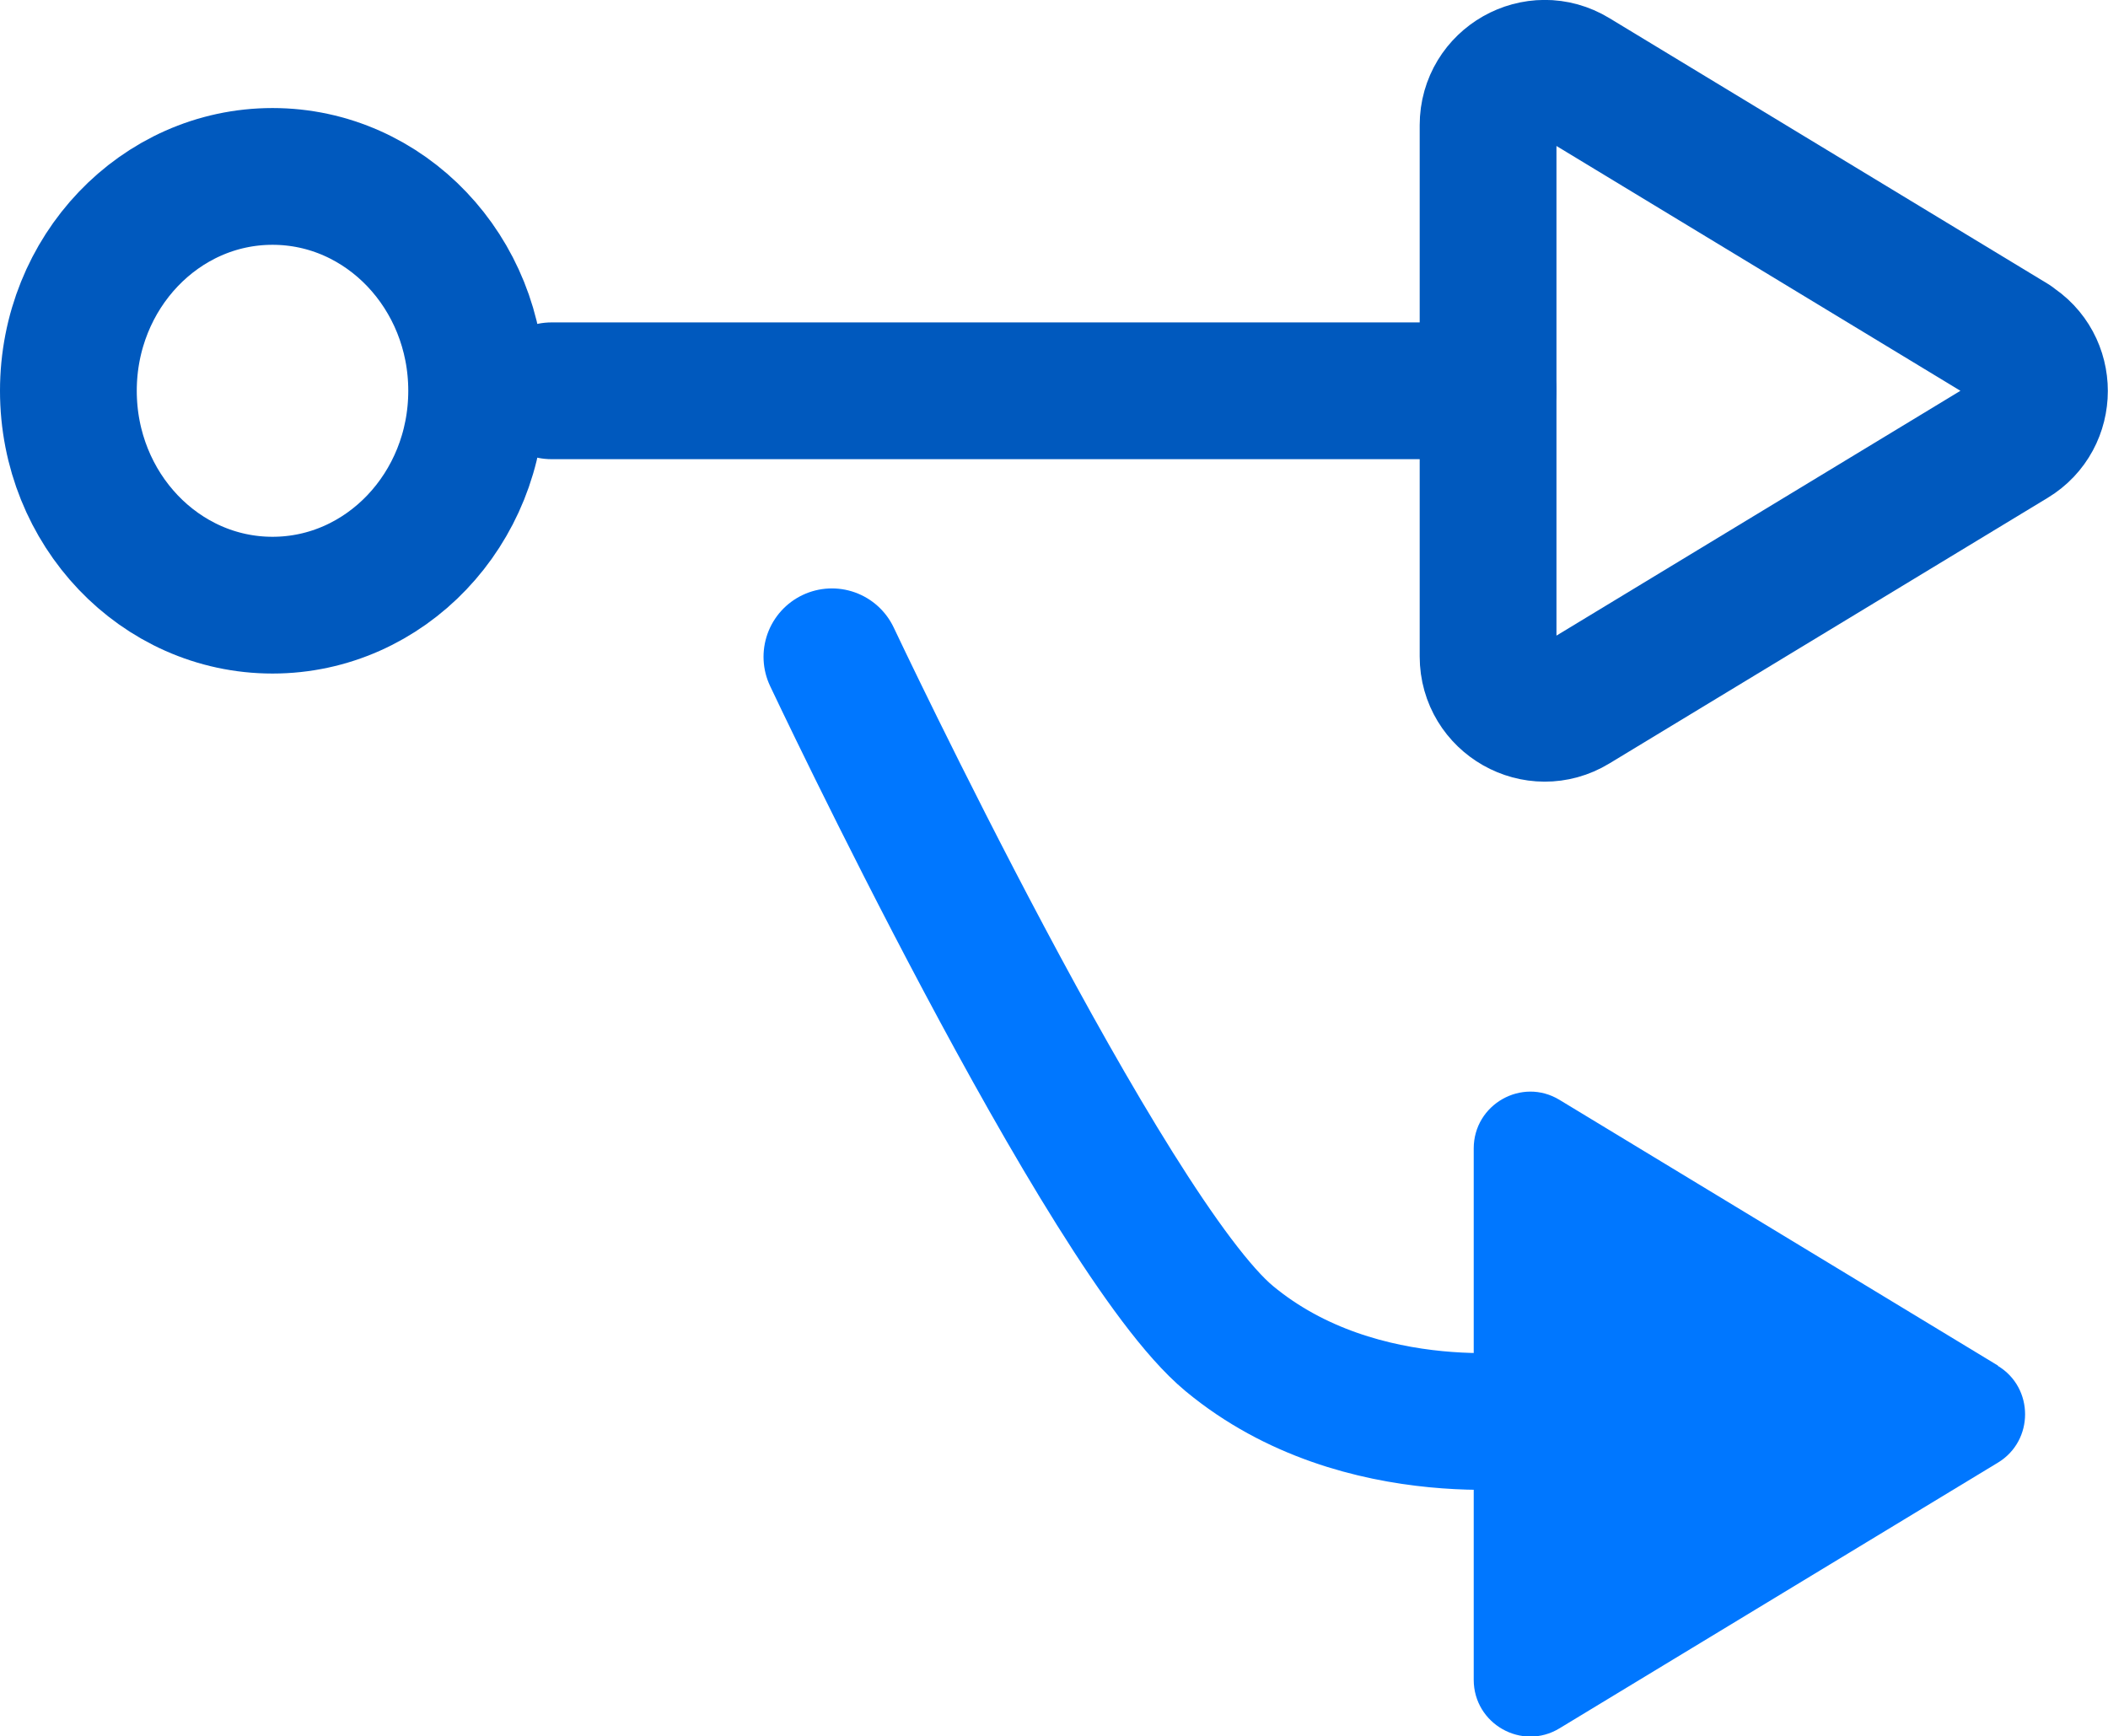 <?xml version="1.0" encoding="UTF-8"?> <svg xmlns="http://www.w3.org/2000/svg" viewBox="0 0 61.65 50.78"> <defs> <style>.e{stroke:#07f;}.e,.f{fill:none;stroke-linecap:round;stroke-linejoin:round;stroke-width:4px;}.f{stroke:#0059be;}.g{fill:#07f;}</style> </defs> <g id="a"></g> <g id="b"> <g id="c"> <g id="d"> <ellipse class="f" cx="7.97" cy="11.43" rx="5.97" ry="6.27"></ellipse> <path class="f" d="M58.85,10.01l-12.82-7.77c-1.1-.67-2.51,.13-2.51,1.42v15.54c0,1.29,1.41,2.09,2.51,1.42l12.82-7.77c1.06-.64,1.06-2.19,0-2.83Z"></path> <path class="g" d="M58.43,39.94l-12.82-7.77c-1.1-.67-2.51,.13-2.51,1.42v15.54c0,1.29,1.41,2.09,2.51,1.42l12.82-7.77c1.06-.64,1.06-2.19,0-2.83Z"></path> <line class="f" x1="16.13" y1="11.43" x2="43.52" y2="11.43"></line> <path class="e" d="M24.33,19.21s7.99,16.93,11.62,19.94c3.87,3.21,9.18,2.31,9.18,2.31"></path> </g> </g> </g> </svg> 